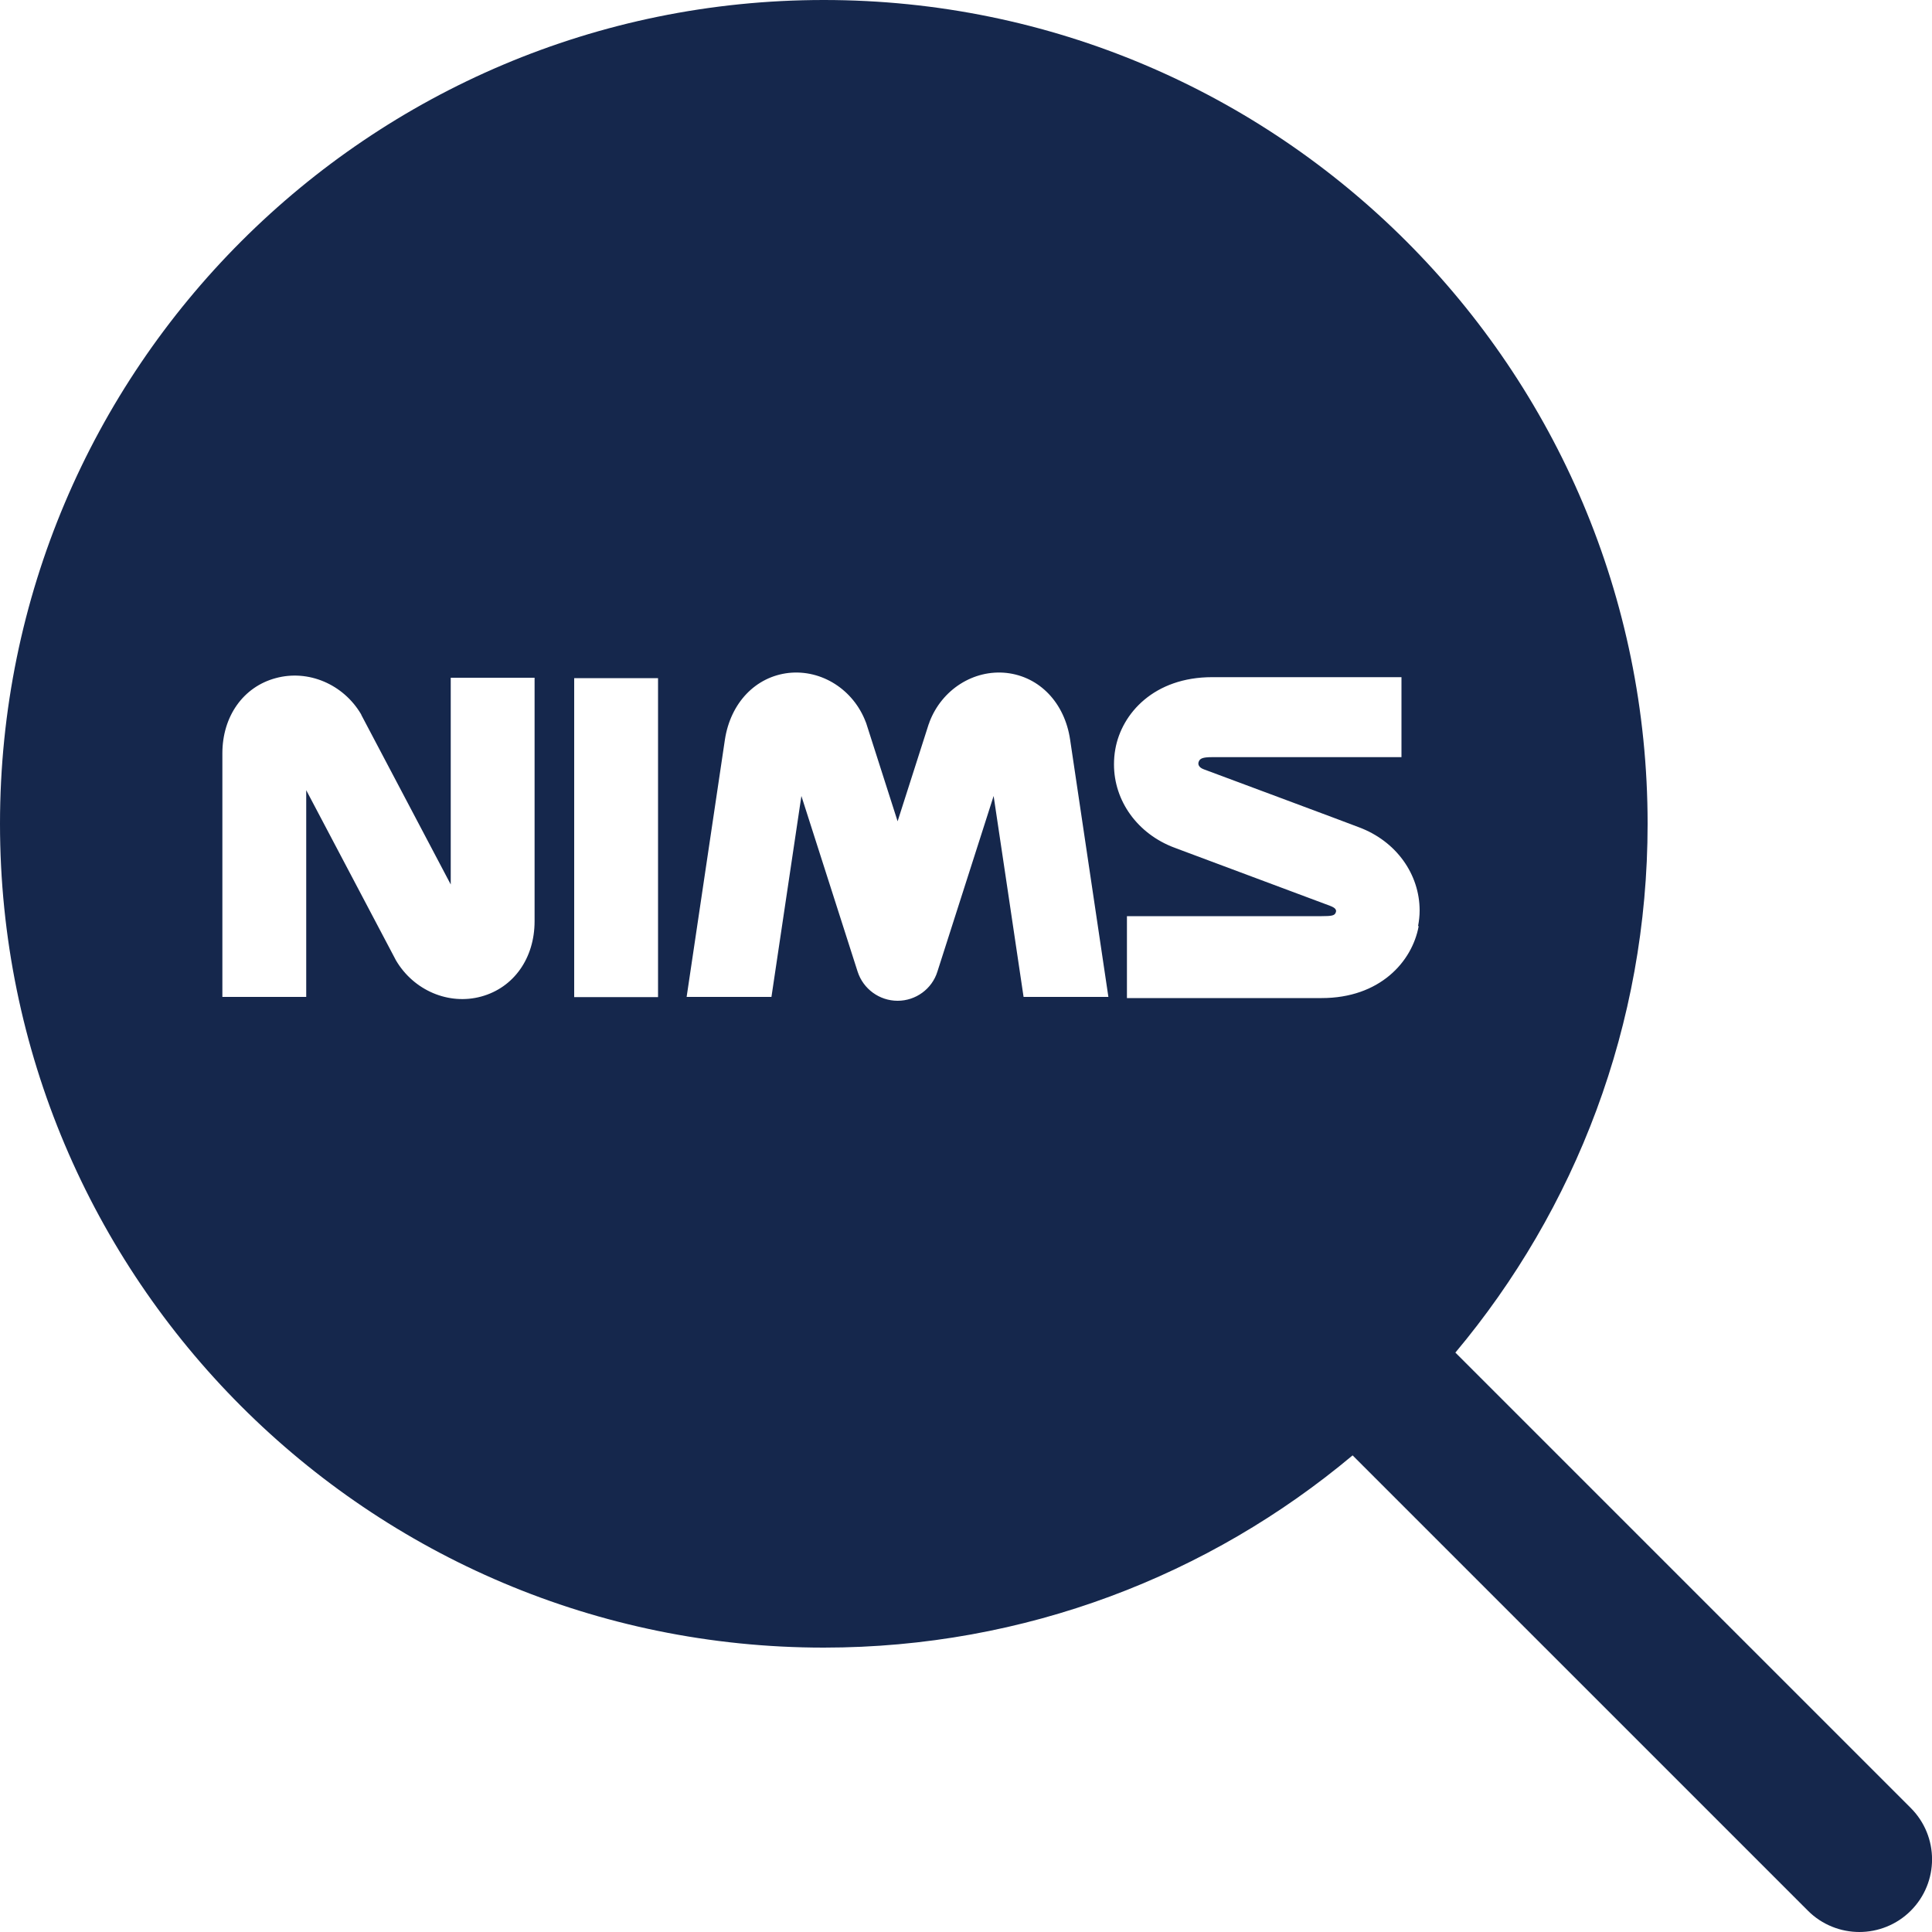 <?xml version="1.0" encoding="UTF-8"?><svg id="_レイヤー_1" xmlns="http://www.w3.org/2000/svg" viewBox="0 0 100 100"><defs><style>.cls-1{fill:none;}.cls-1,.cls-2{stroke-width:0px;}.cls-2{fill:#15274c;}</style></defs><rect class="cls-1" width="100" height="100"/><path class="cls-2" d="m98.9,93.58l-23.57-23.57c6.21-7.41,9.95-16.95,9.95-27.37C85.28,19.09,66.19,0,42.64,0S0,19.09,0,42.64s19.09,42.64,42.64,42.64c10.42,0,19.96-3.74,27.37-9.95l23.57,23.57c.73.73,1.7,1.1,2.66,1.1s1.93-.37,2.66-1.1c1.47-1.47,1.47-3.85,0-5.32ZM27.67,47.68c0,1.92-1.08,3.44-2.76,3.9-1.68.46-3.5-.31-4.42-1.88l-.02-.04s-3.31-6.27-4.62-8.76v10.7h-4.34v-12.61c0-1.91,1.08-3.44,2.76-3.89,1.68-.46,3.5.31,4.42,1.87l.02.05s3.31,6.27,4.62,8.76v-10.7h4.34v12.61Zm6.39,3.93h-4.34v-16.51h4.34v16.51Zm18.92-.01c-.5-3.34-1.15-7.76-1.55-10.4-.96,3-2.91,9.09-2.91,9.09-.28.9-1.12,1.51-2.06,1.51s-1.78-.61-2.07-1.51c0,0-1.95-6.09-2.91-9.09-.3,2.01-1.01,6.79-1.55,10.4h-4.39l1.98-13.31c.29-1.91,1.59-3.27,3.31-3.46,1.7-.18,3.34.86,3.98,2.54.02.04.03.08.04.11,0,0,.82,2.55,1.61,5.03.79-2.48,1.61-5.03,1.61-5.03.02-.03.03-.07.04-.11.64-1.68,2.28-2.72,3.98-2.54,1.72.19,3.02,1.55,3.3,3.46l1.98,13.31h-4.39Zm20.45-3.66c-.34,1.85-2.02,3.72-5.02,3.72h-10.08v-4.24h10.08c.51,0,.66-.03.72-.17.08-.16-.03-.27-.3-.37,0,0-8.02-3-8.03-3-1.93-.72-3.14-2.43-3.14-4.31,0-.27.02-.53.07-.8.33-1.85,2.01-3.72,5.01-3.72h9.8v4.14h-9.8c-.5,0-.64.07-.7.25-.04.12,0,.28.27.38,0,0,8.03,2.99,8.03,3,1.93.72,3.14,2.43,3.14,4.31,0,.26-.03.53-.08.8Z"/><rect class="cls-1" width="100" height="100"/></svg>